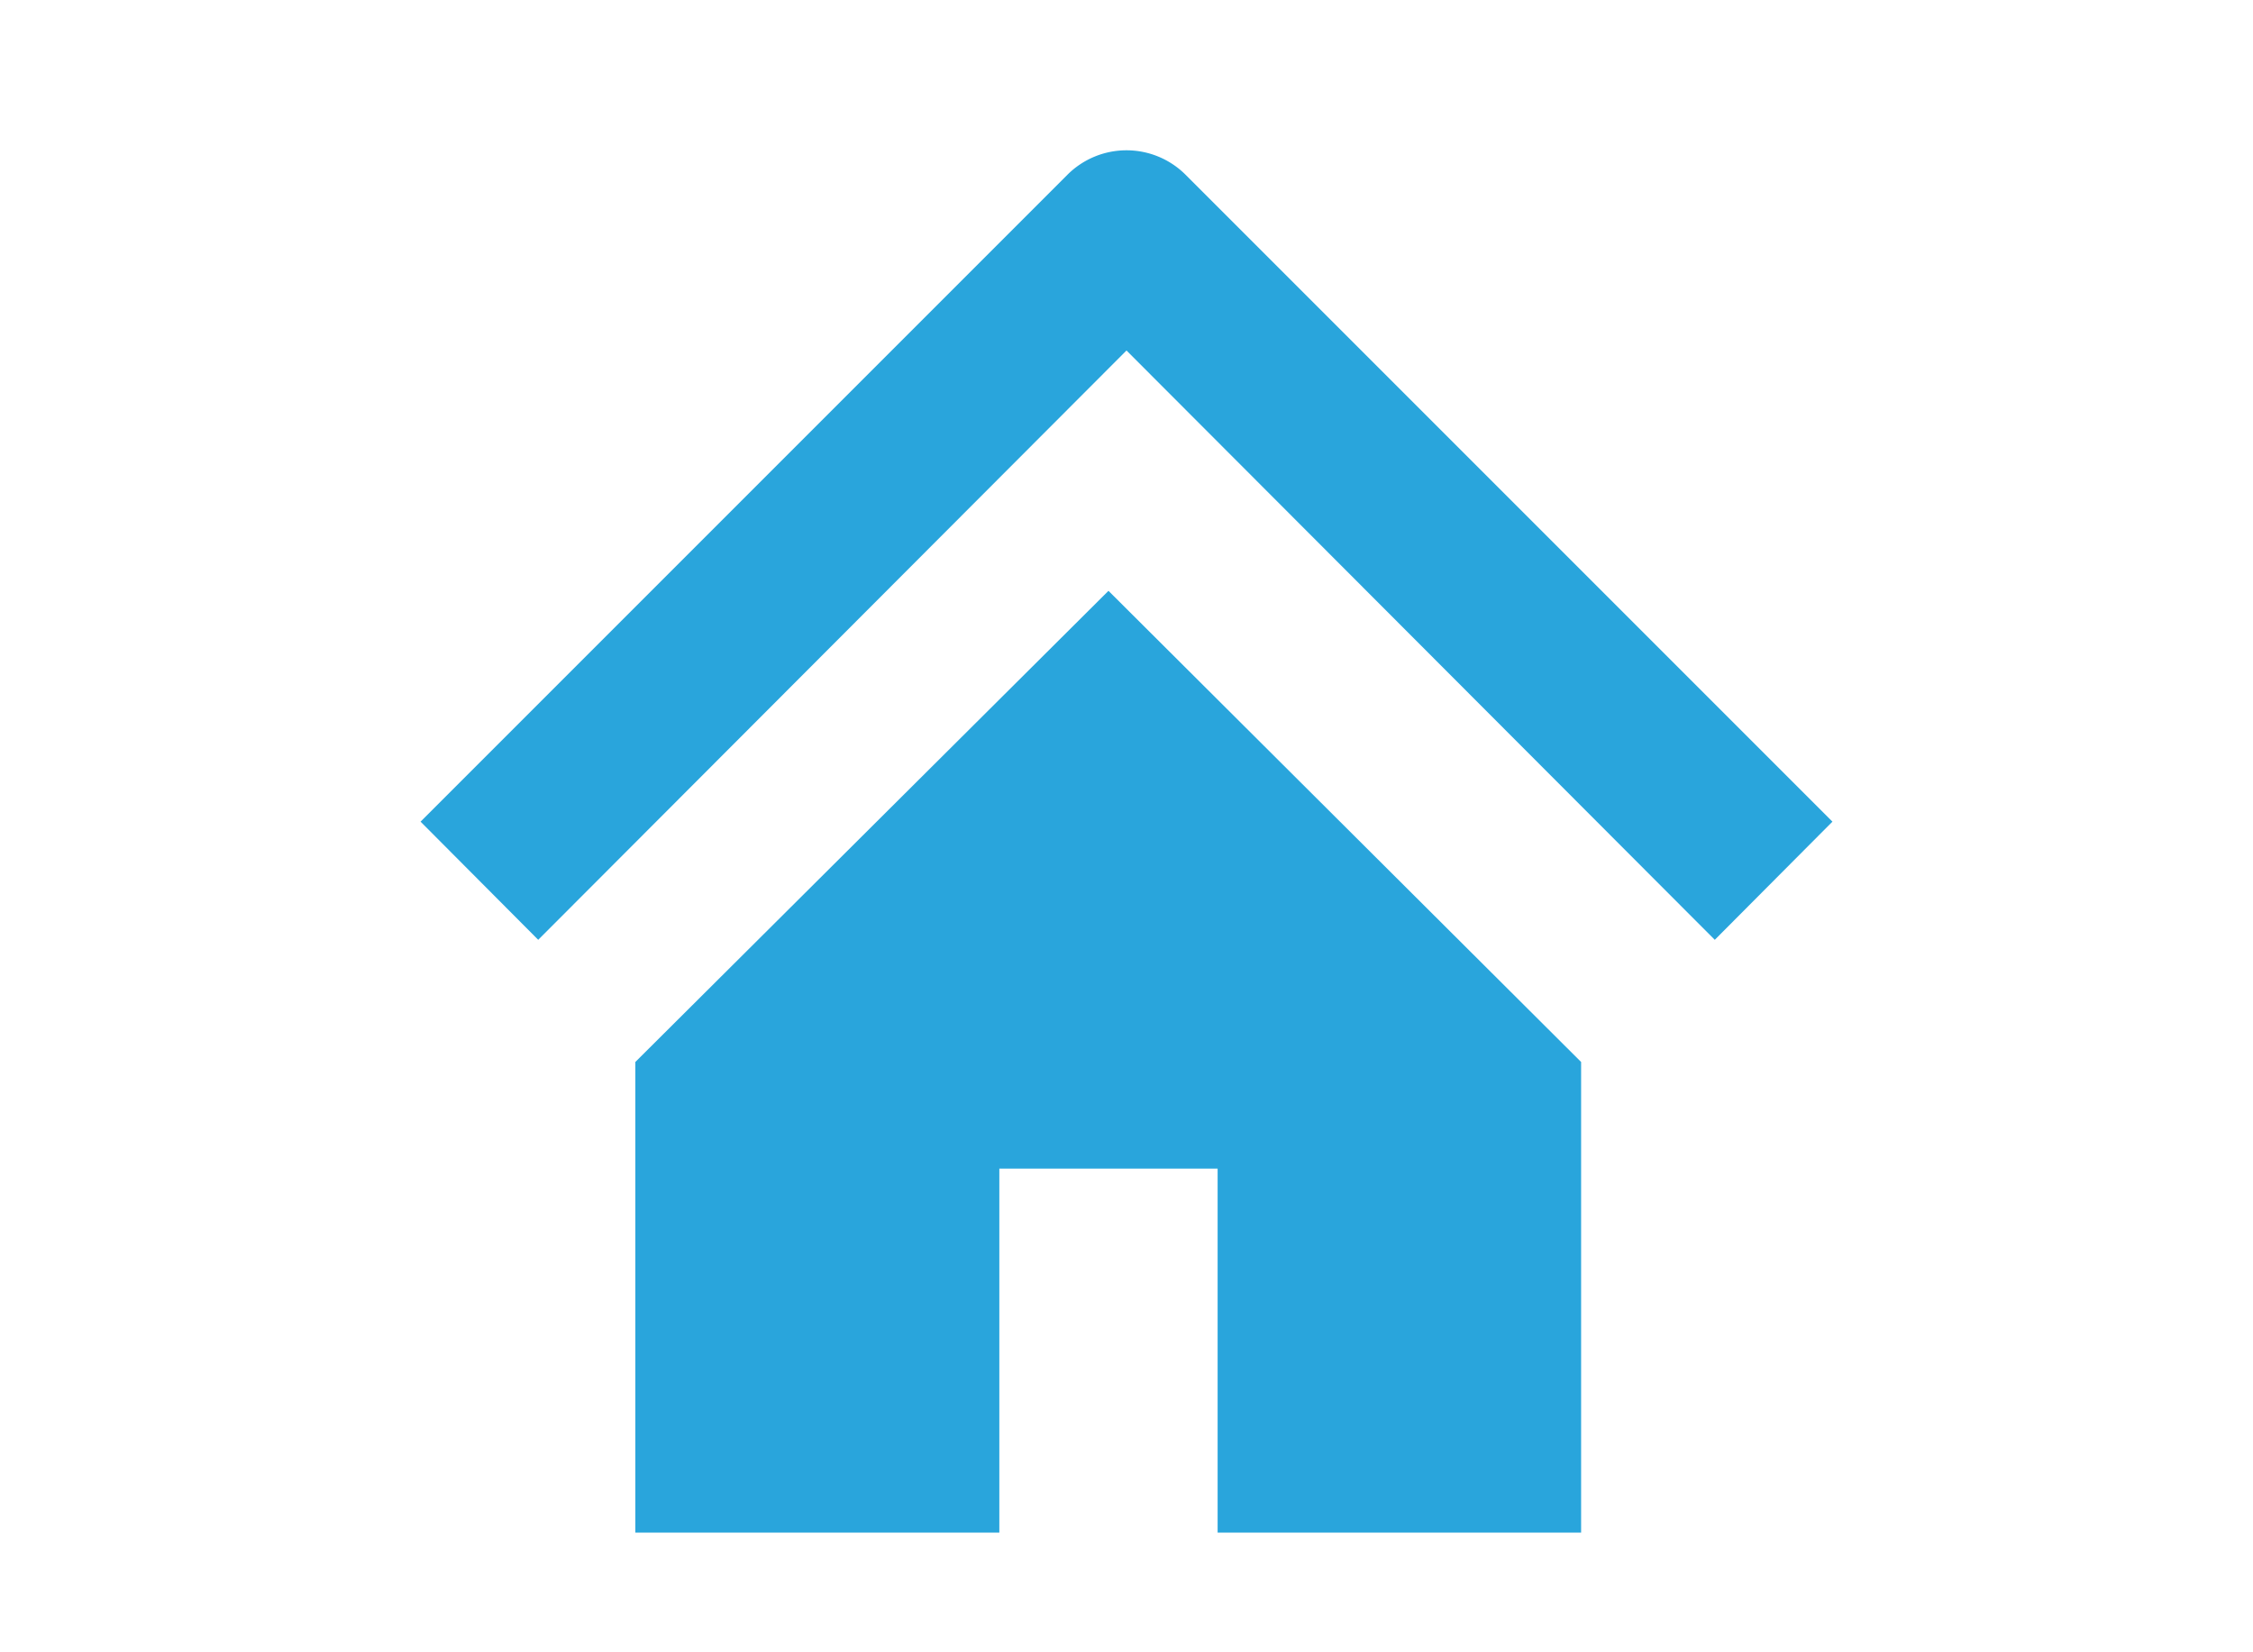 <svg xmlns="http://www.w3.org/2000/svg" width="45" height="33" viewBox="0 0 45 33"><defs><style>.cls-1{fill:#fff;stroke:#000;stroke-miterlimit:10;opacity:0;}.cls-2{fill:#29a5dc;}</style></defs><title>header_gnav_アセット 1</title><g id="レイヤー_2" data-name="レイヤー 2"><g id="原盤"><rect class="cls-1" x="0.5" y="0.5" width="44" height="32"/><path class="cls-2" d="M36.6,16.41,23.68,3.49a1.67,1.67,0,0,0-2.36,0L20.15,4.66h0L8.4,16.41l2.35,2.36L22.5,7,34.25,18.77Z"/><polygon class="cls-2" points="22.14 11.8 22.14 11.8 12.69 21.21 12.69 30.61 19.96 30.61 19.96 23.34 24.32 23.34 24.32 30.61 31.58 30.61 31.58 21.21 22.14 11.8"/></g></g></svg>